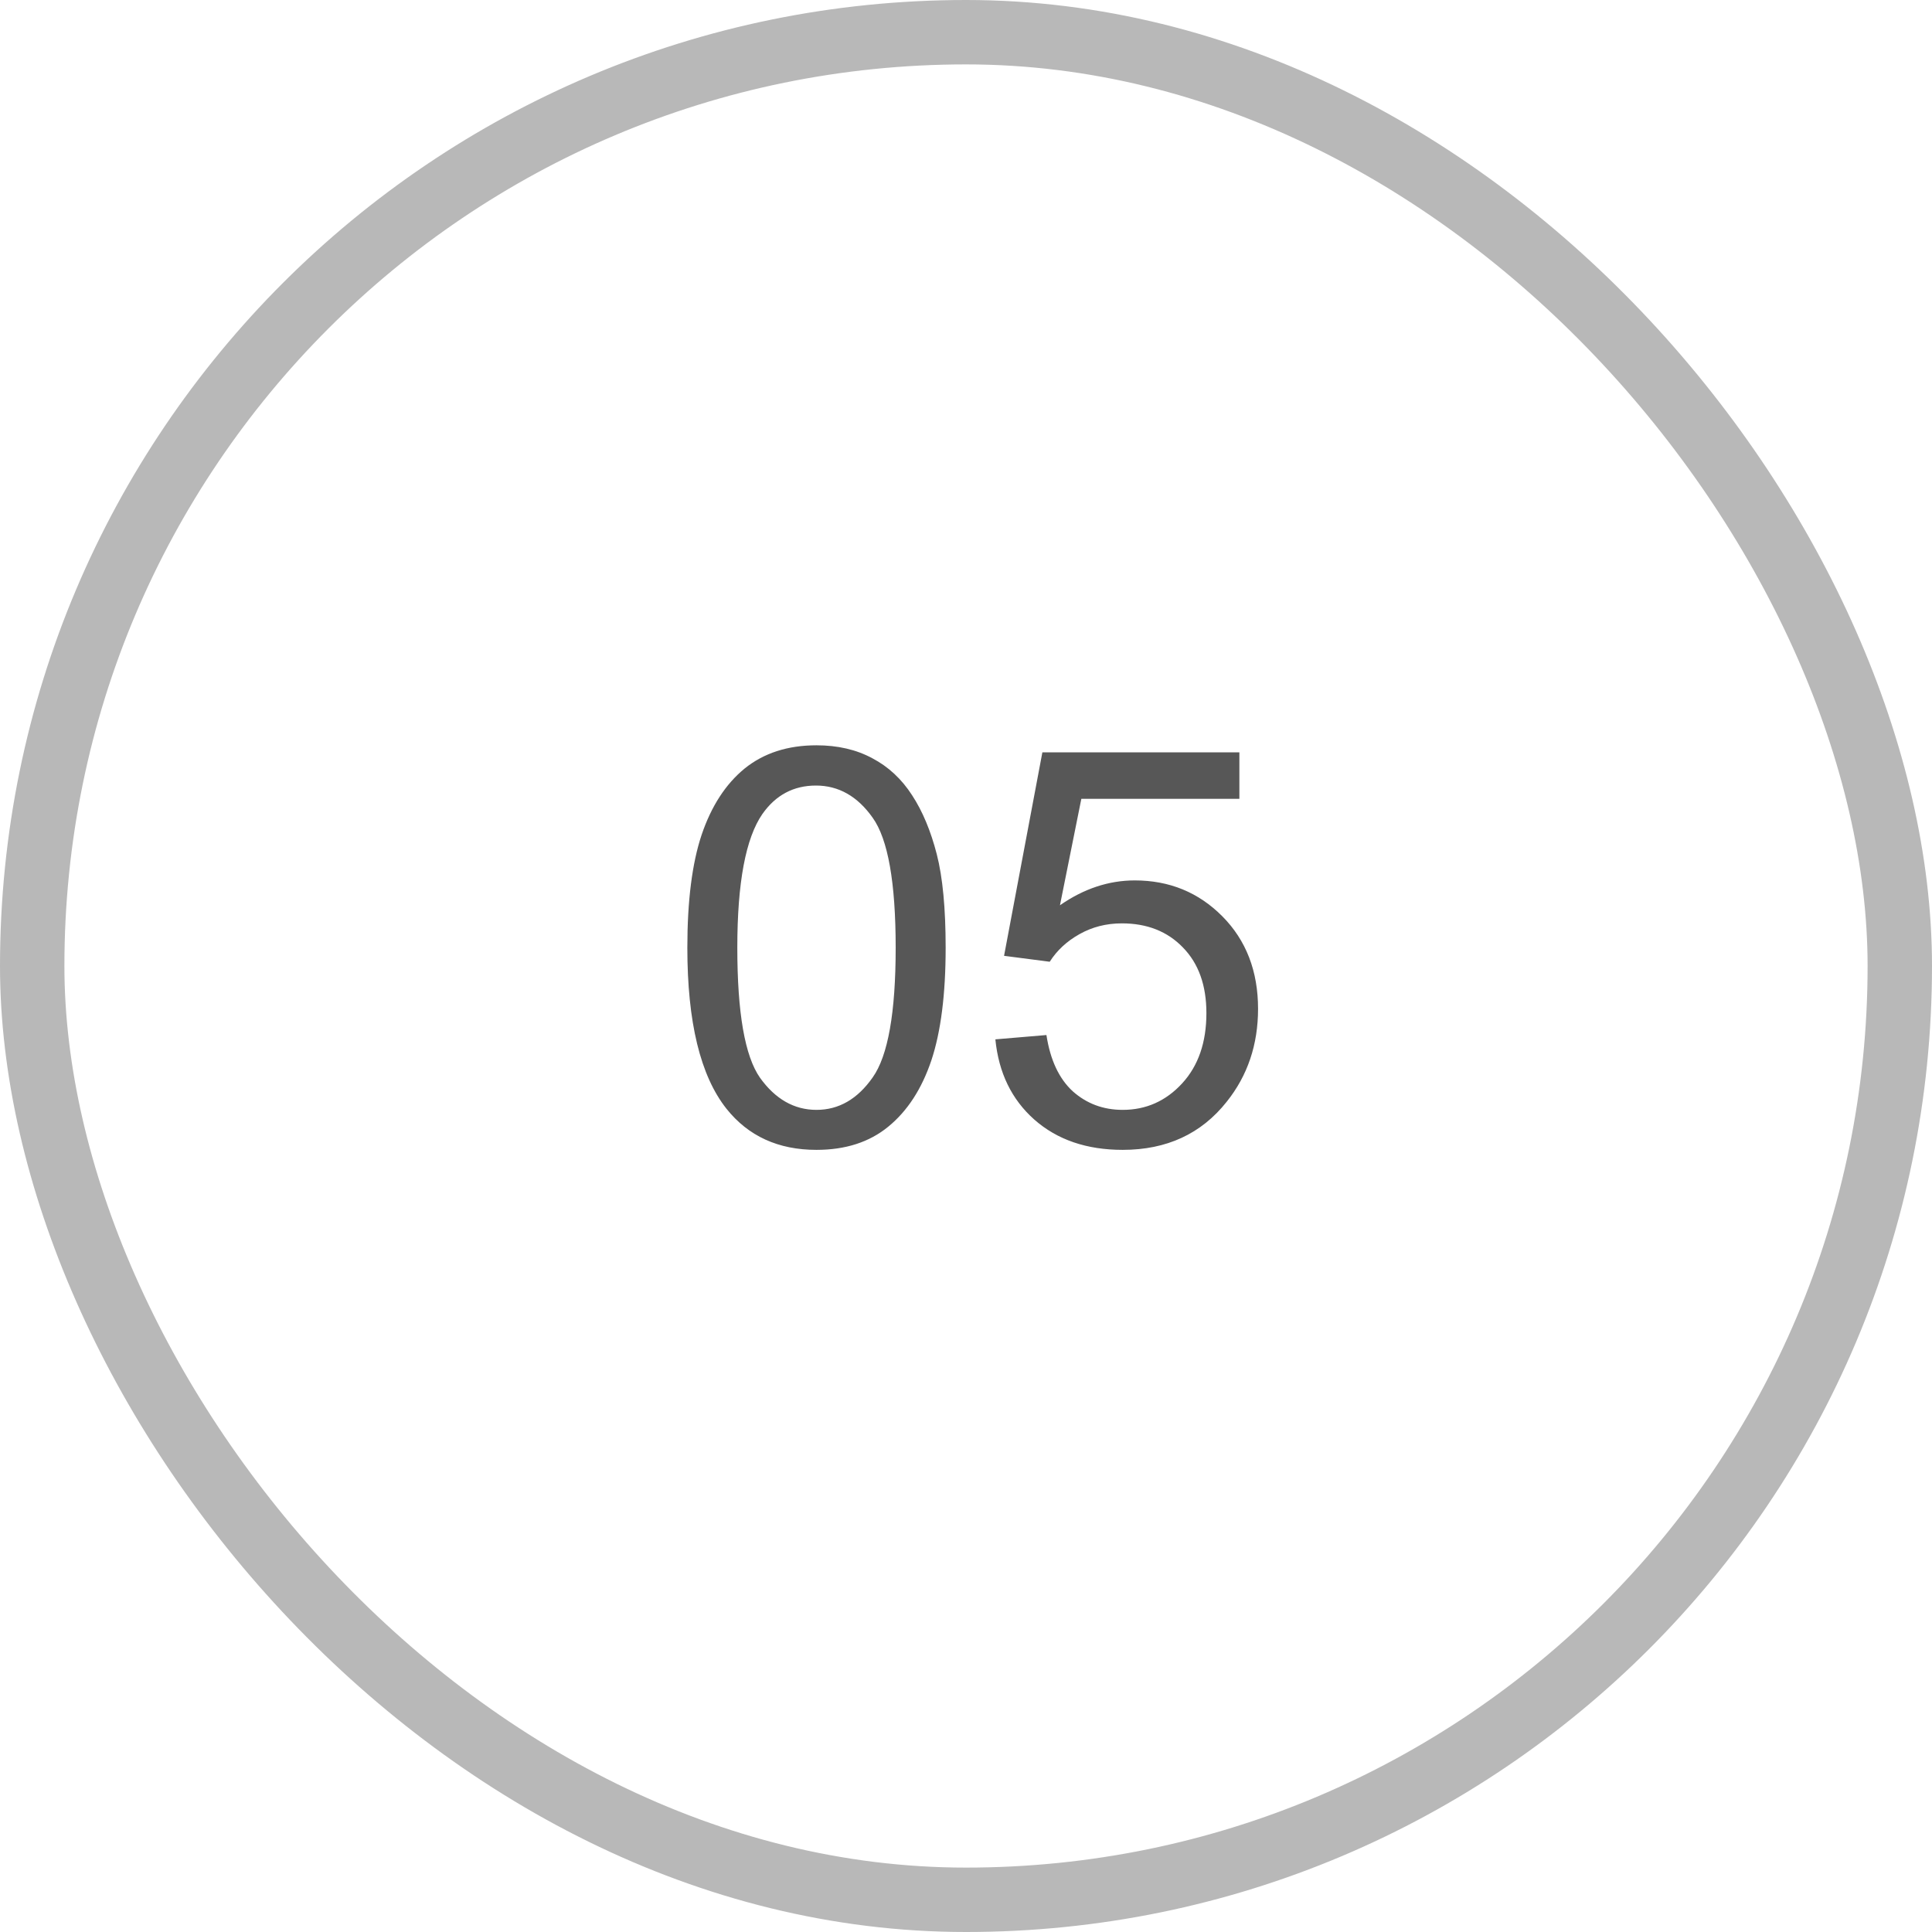 <?xml version="1.0" encoding="UTF-8"?> <svg xmlns="http://www.w3.org/2000/svg" width="30" height="30" viewBox="0 0 30 30" fill="none"><rect x="0.5" y="0.5" width="29" height="29" rx="14.5" stroke="#B8B8B8"></rect><path d="M10.673 14.716C10.673 13.989 10.747 13.404 10.895 12.962C11.046 12.517 11.268 12.175 11.562 11.934C11.859 11.694 12.231 11.573 12.678 11.573C13.008 11.573 13.298 11.64 13.547 11.775C13.796 11.906 14.002 12.098 14.164 12.35C14.326 12.598 14.453 12.903 14.546 13.264C14.638 13.622 14.684 14.106 14.684 14.716C14.684 15.438 14.61 16.021 14.462 16.466C14.313 16.908 14.091 17.251 13.794 17.494C13.501 17.735 13.129 17.855 12.678 17.855C12.085 17.855 11.62 17.642 11.281 17.217C10.875 16.705 10.673 15.871 10.673 14.716ZM11.449 14.716C11.449 15.726 11.566 16.399 11.801 16.735C12.039 17.067 12.332 17.234 12.678 17.234C13.025 17.234 13.316 17.066 13.551 16.73C13.789 16.395 13.908 15.723 13.908 14.716C13.908 13.704 13.789 13.031 13.551 12.698C13.316 12.365 13.022 12.198 12.67 12.198C12.323 12.198 12.046 12.345 11.839 12.639C11.579 13.014 11.449 13.706 11.449 14.716ZM15.456 16.139L16.249 16.072C16.308 16.458 16.444 16.748 16.656 16.944C16.872 17.137 17.131 17.234 17.433 17.234C17.796 17.234 18.104 17.097 18.356 16.823C18.608 16.549 18.733 16.185 18.733 15.732C18.733 15.301 18.612 14.961 18.368 14.712C18.128 14.463 17.812 14.338 17.42 14.338C17.177 14.338 16.957 14.395 16.761 14.506C16.565 14.616 16.412 14.758 16.3 14.934L15.591 14.842L16.186 11.682H19.245V12.404H16.791L16.459 14.057C16.828 13.8 17.216 13.671 17.621 13.671C18.159 13.671 18.612 13.857 18.981 14.229C19.35 14.601 19.535 15.08 19.535 15.665C19.535 16.221 19.373 16.702 19.048 17.108C18.654 17.606 18.115 17.855 17.433 17.855C16.873 17.855 16.416 17.698 16.061 17.385C15.708 17.072 15.507 16.656 15.456 16.139Z" fill="#575757"></path></svg> 